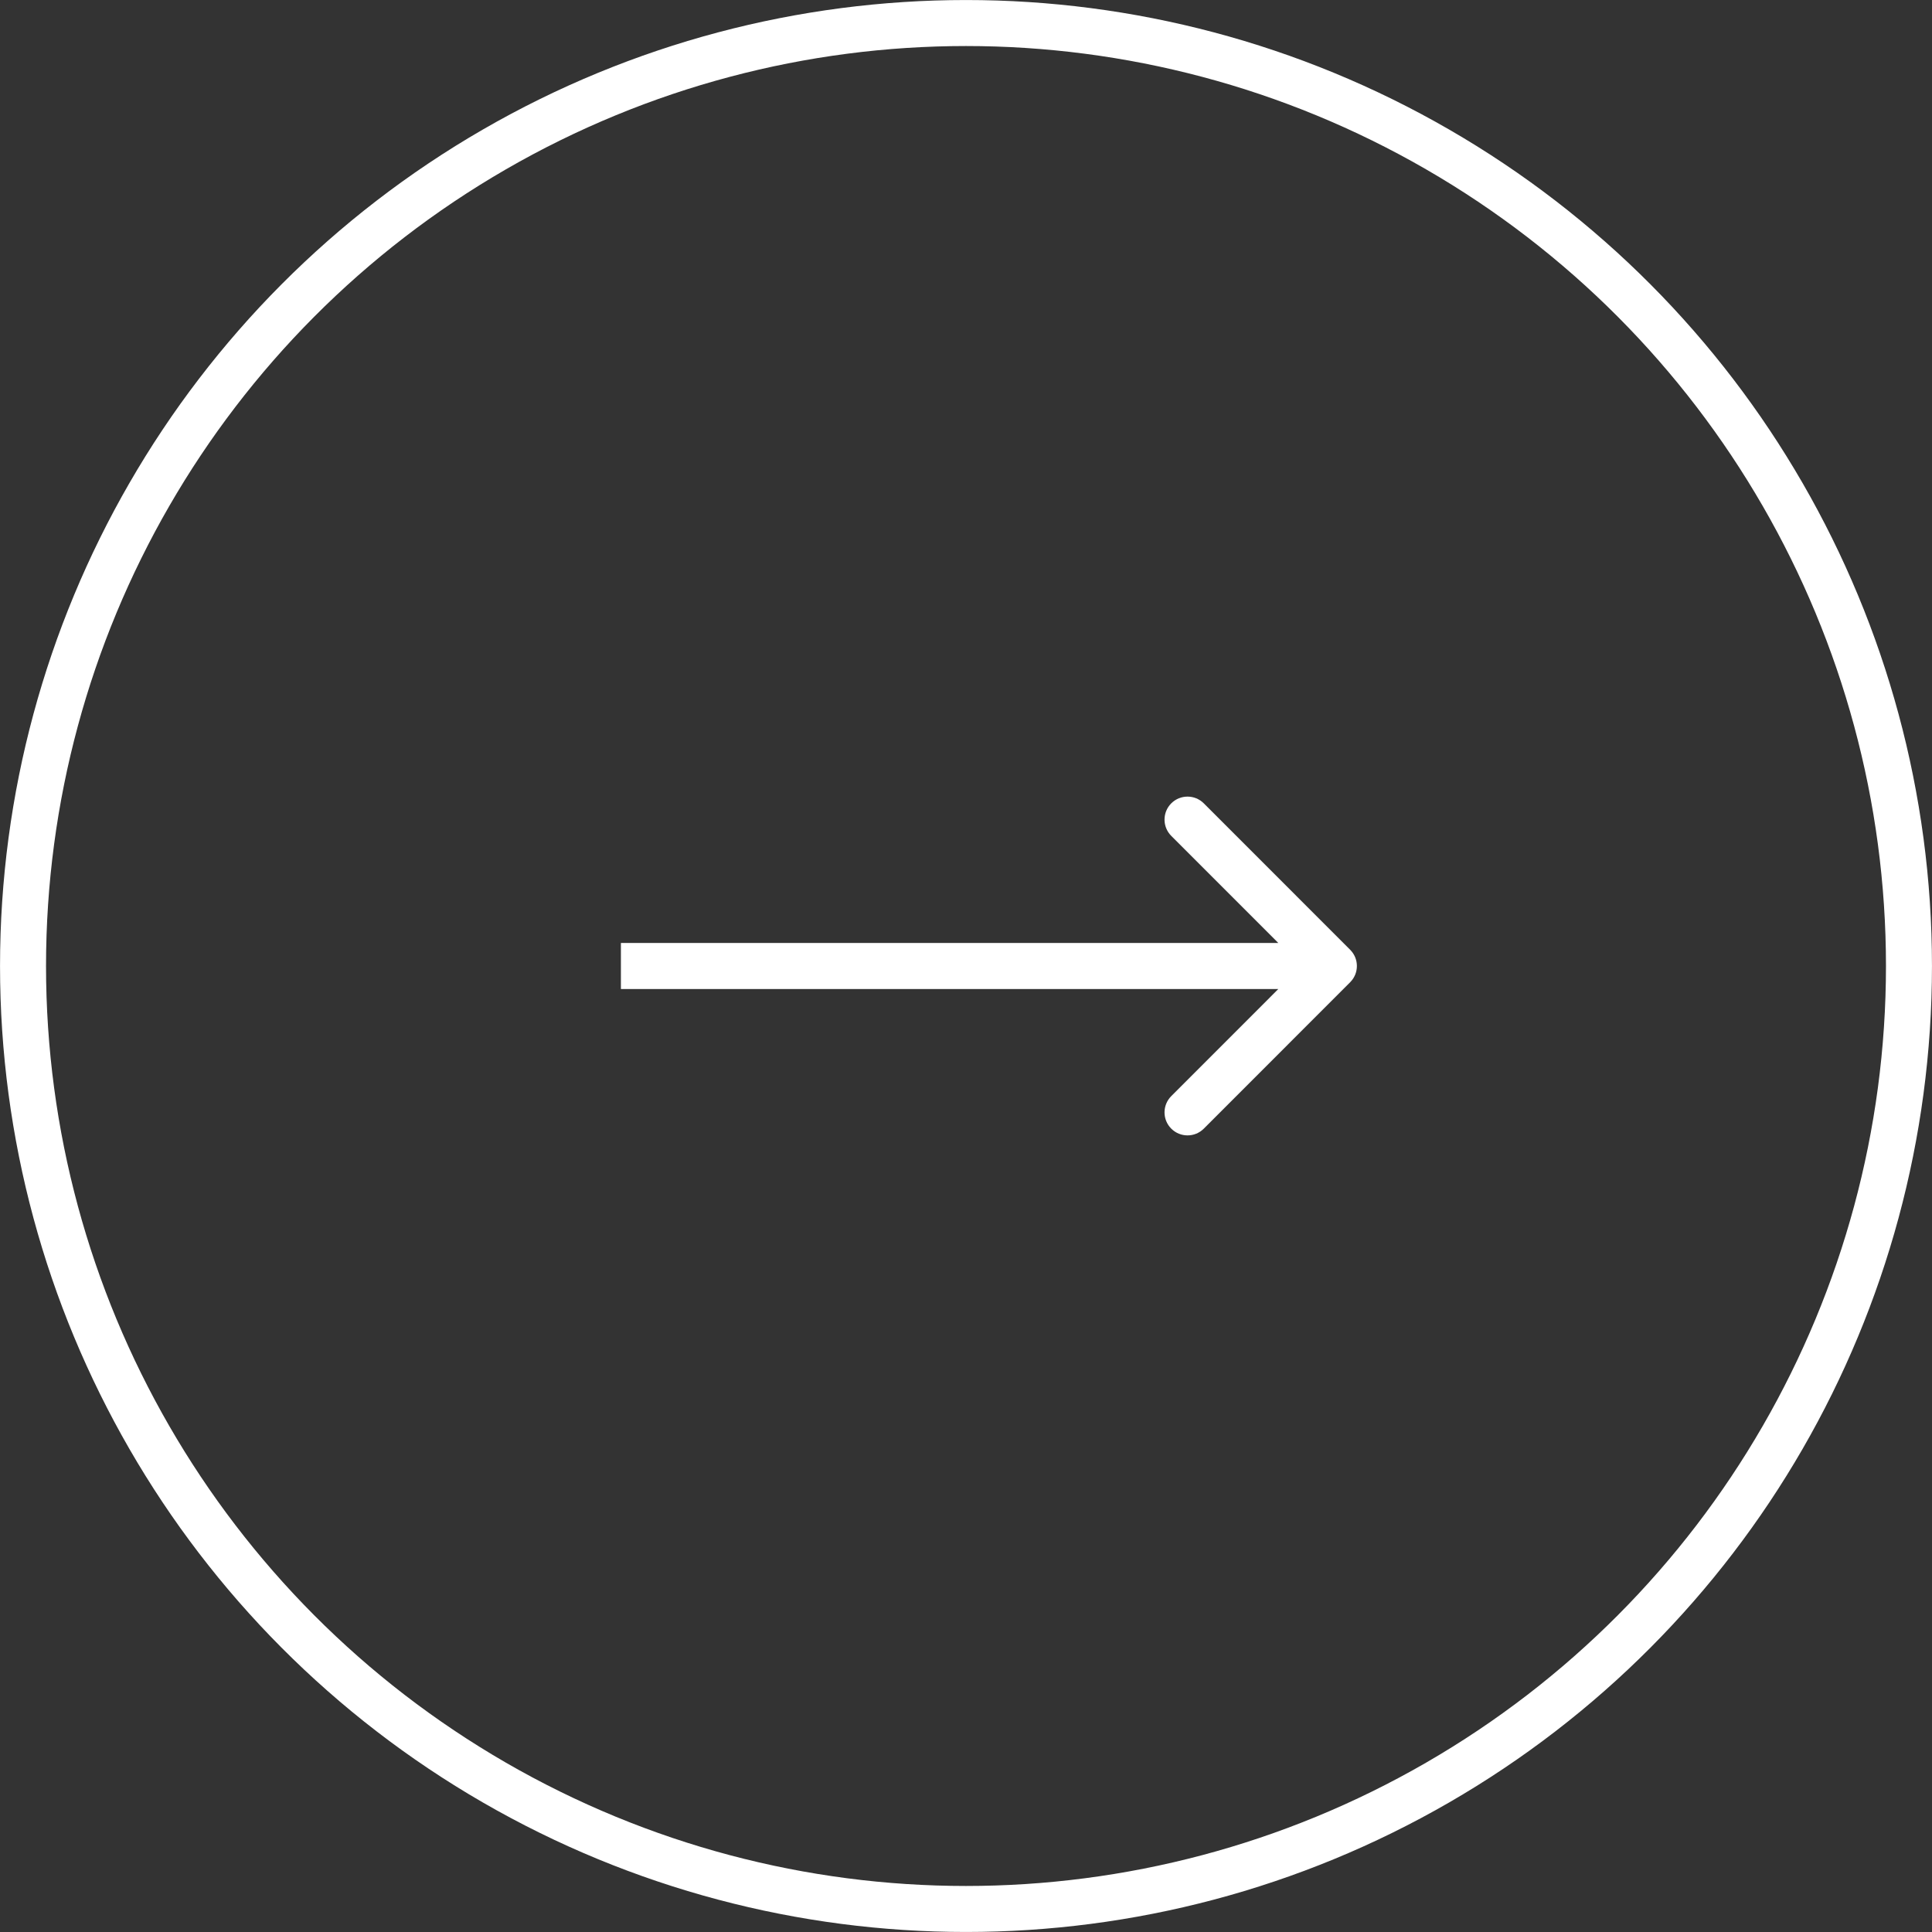 <svg width="37" height="37" viewBox="0 0 37 37" fill="none" xmlns="http://www.w3.org/2000/svg">
<rect x="0" y="0" width="37" height="37" fill="#333333" stroke="none"/>
<circle cx="18.5" cy="18.5" r="18.059" stroke="white" stroke-width="0.881"/>
<path d="M25.857 18.811C26.029 18.639 26.029 18.361 25.857 18.189L23.054 15.385C22.882 15.213 22.603 15.213 22.431 15.385C22.259 15.557 22.259 15.836 22.431 16.008L24.922 18.5L22.431 20.992C22.259 21.164 22.259 21.443 22.431 21.615C22.603 21.787 22.882 21.787 23.054 21.615L25.857 18.811ZM11.891 18.941L25.545 18.941L25.545 18.059L11.891 18.059L11.891 18.941Z" fill="white"/>
</svg>
